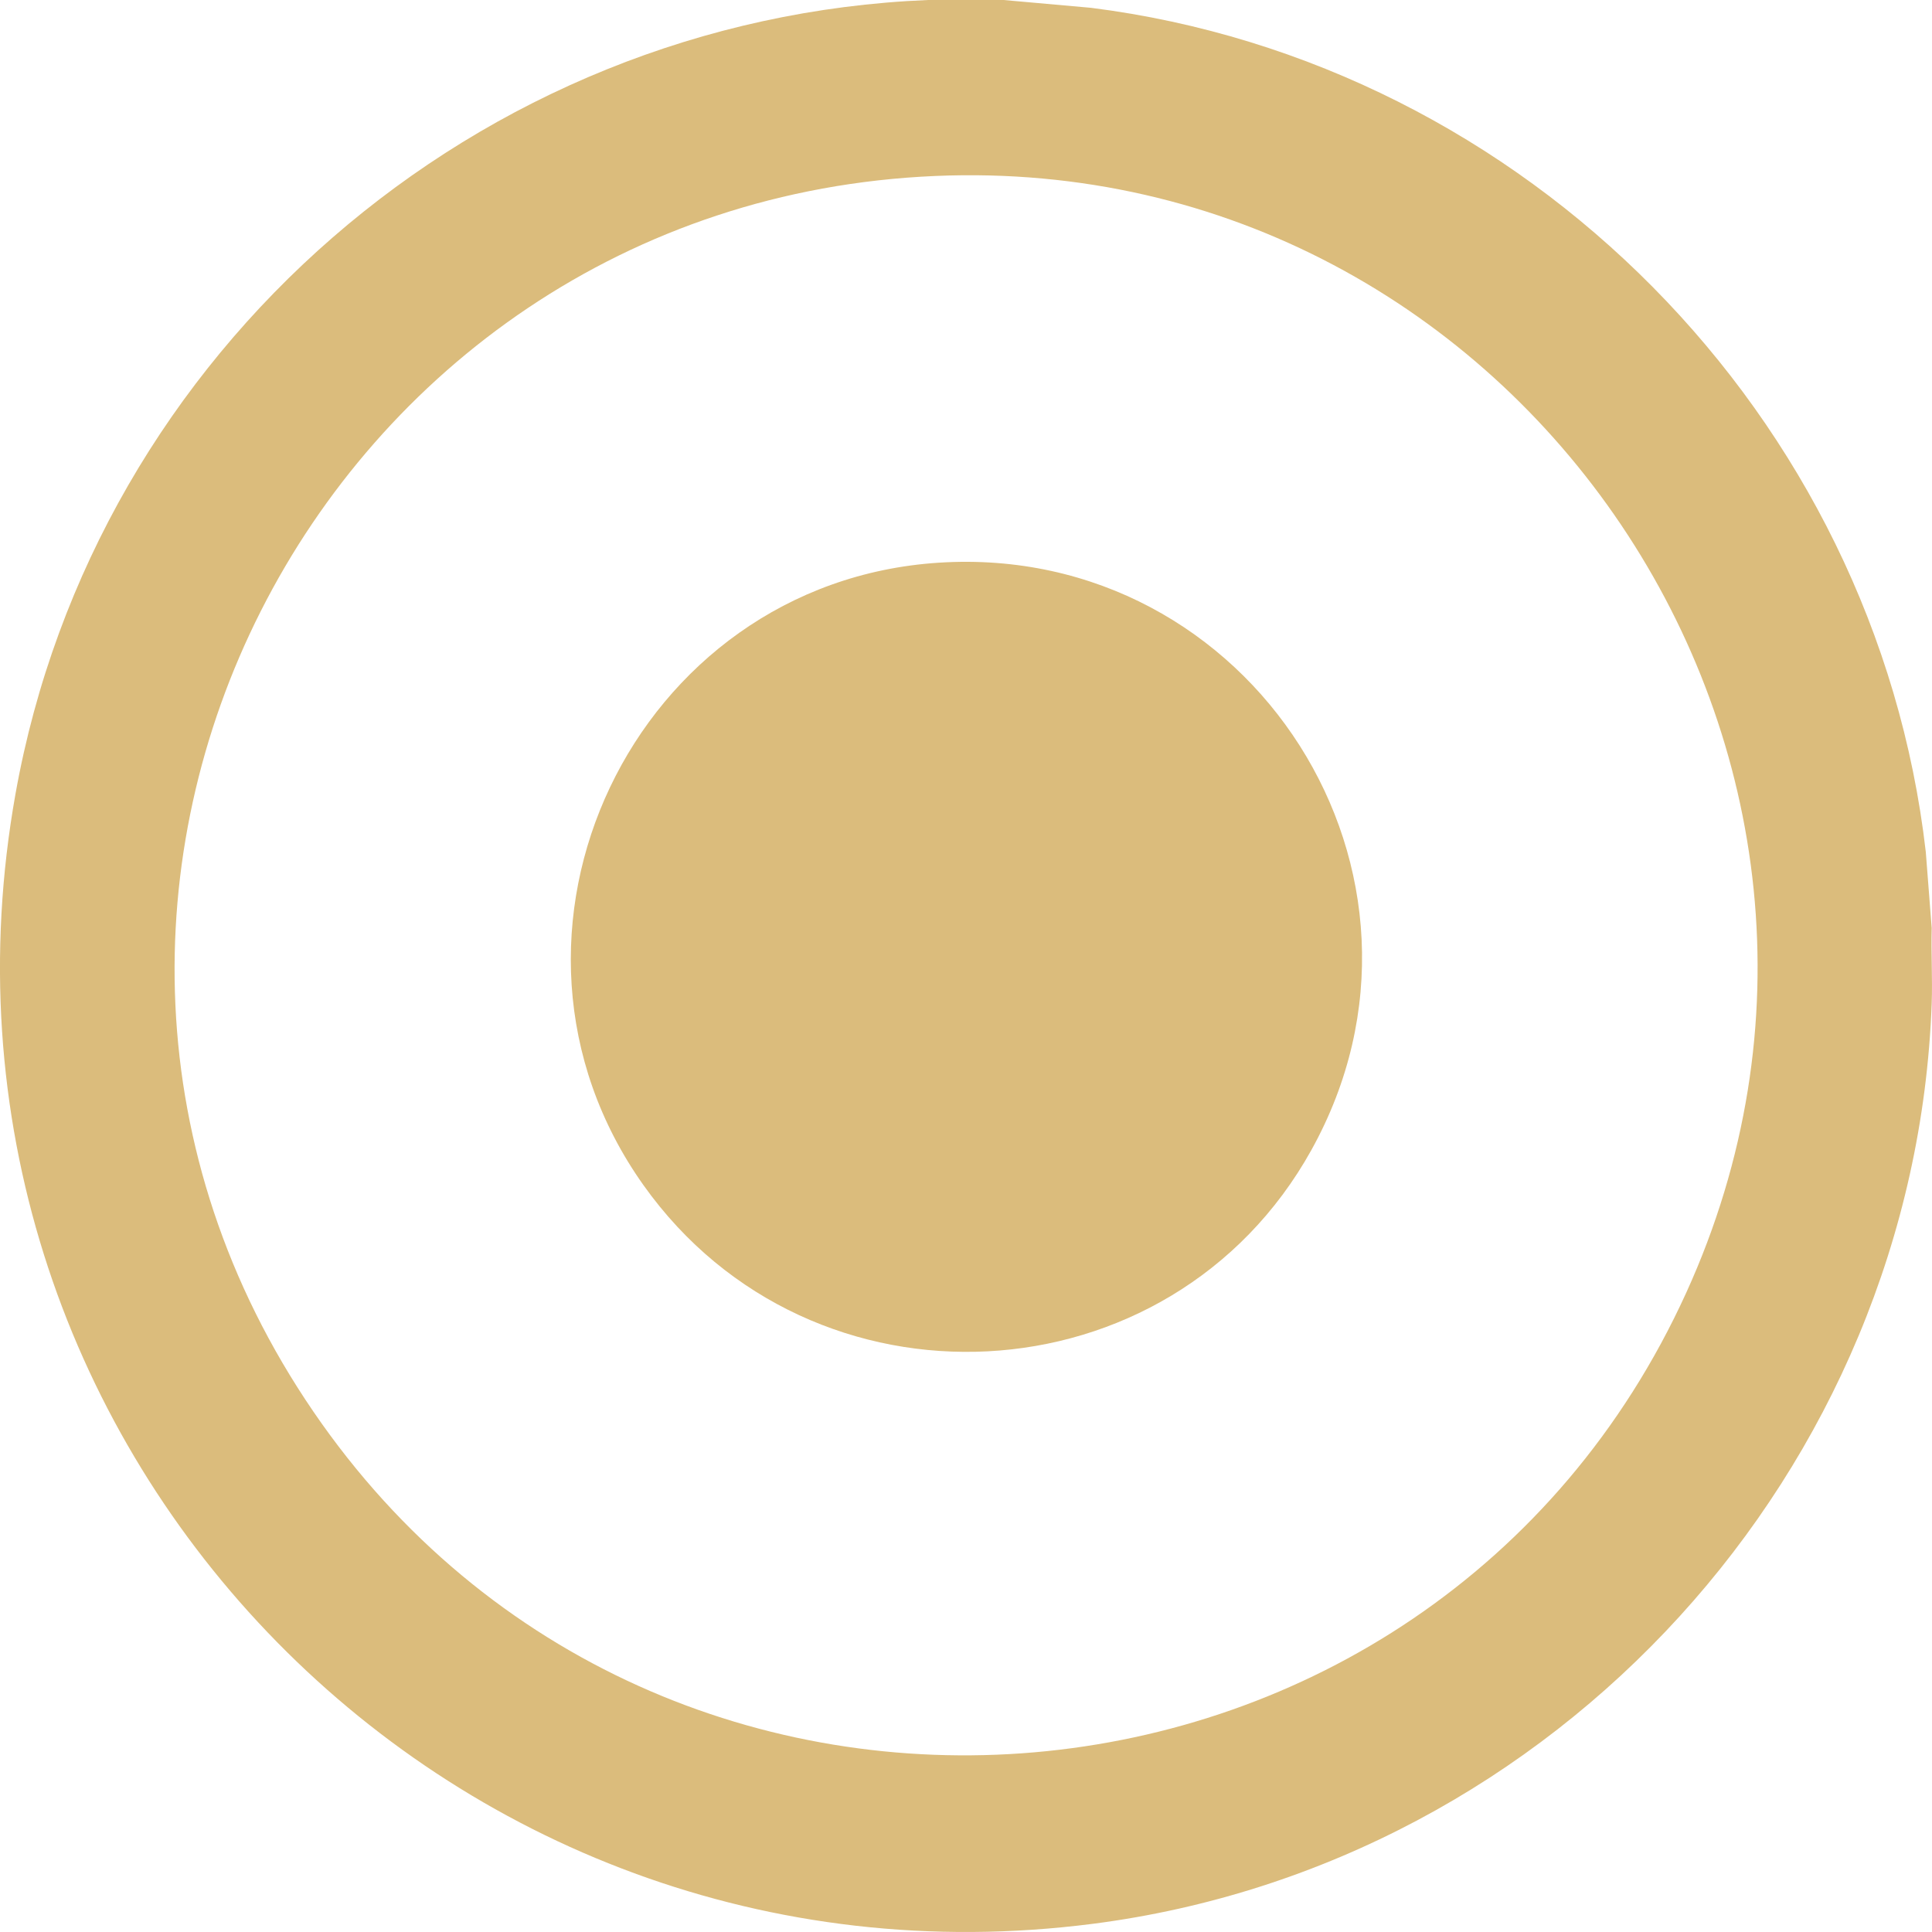 <svg width="70" height="70" viewBox="0 0 70 70" fill="none" xmlns="http://www.w3.org/2000/svg">
<g clip-path="url(#clip0_3_573)">
<path d="M36.359 0L39.527 0.283C55.298 2.272 67.962 15.084 69.775 30.867L69.989 33.626C69.964 34.535 70.022 35.452 69.989 36.36C69.372 53.267 56.387 67.542 39.596 69.703C16.069 72.73 -3.616 52.148 0.562 28.761C3.434 12.688 17.317 0.666 33.624 0H36.359ZM33.884 6.376C11.507 7.333 -1.379 32.52 11.354 51.144C23.939 69.552 51.87 67.091 61.094 46.841C69.909 27.489 55.053 5.471 33.884 6.376Z" fill="#DBBC7C"/>
<path d="M34.021 20.387C45.348 19.663 53.051 31.698 47.513 41.669C42.41 50.855 29.401 51.504 23.316 42.943C16.863 33.864 22.963 21.094 34.021 20.387Z" fill="#DBBC7C"/>
</g>
<defs>
<clipPath id="clip0_3_573">
<rect width="70" height="70" fill="white"/>
</clipPath>
</defs>
</svg>

